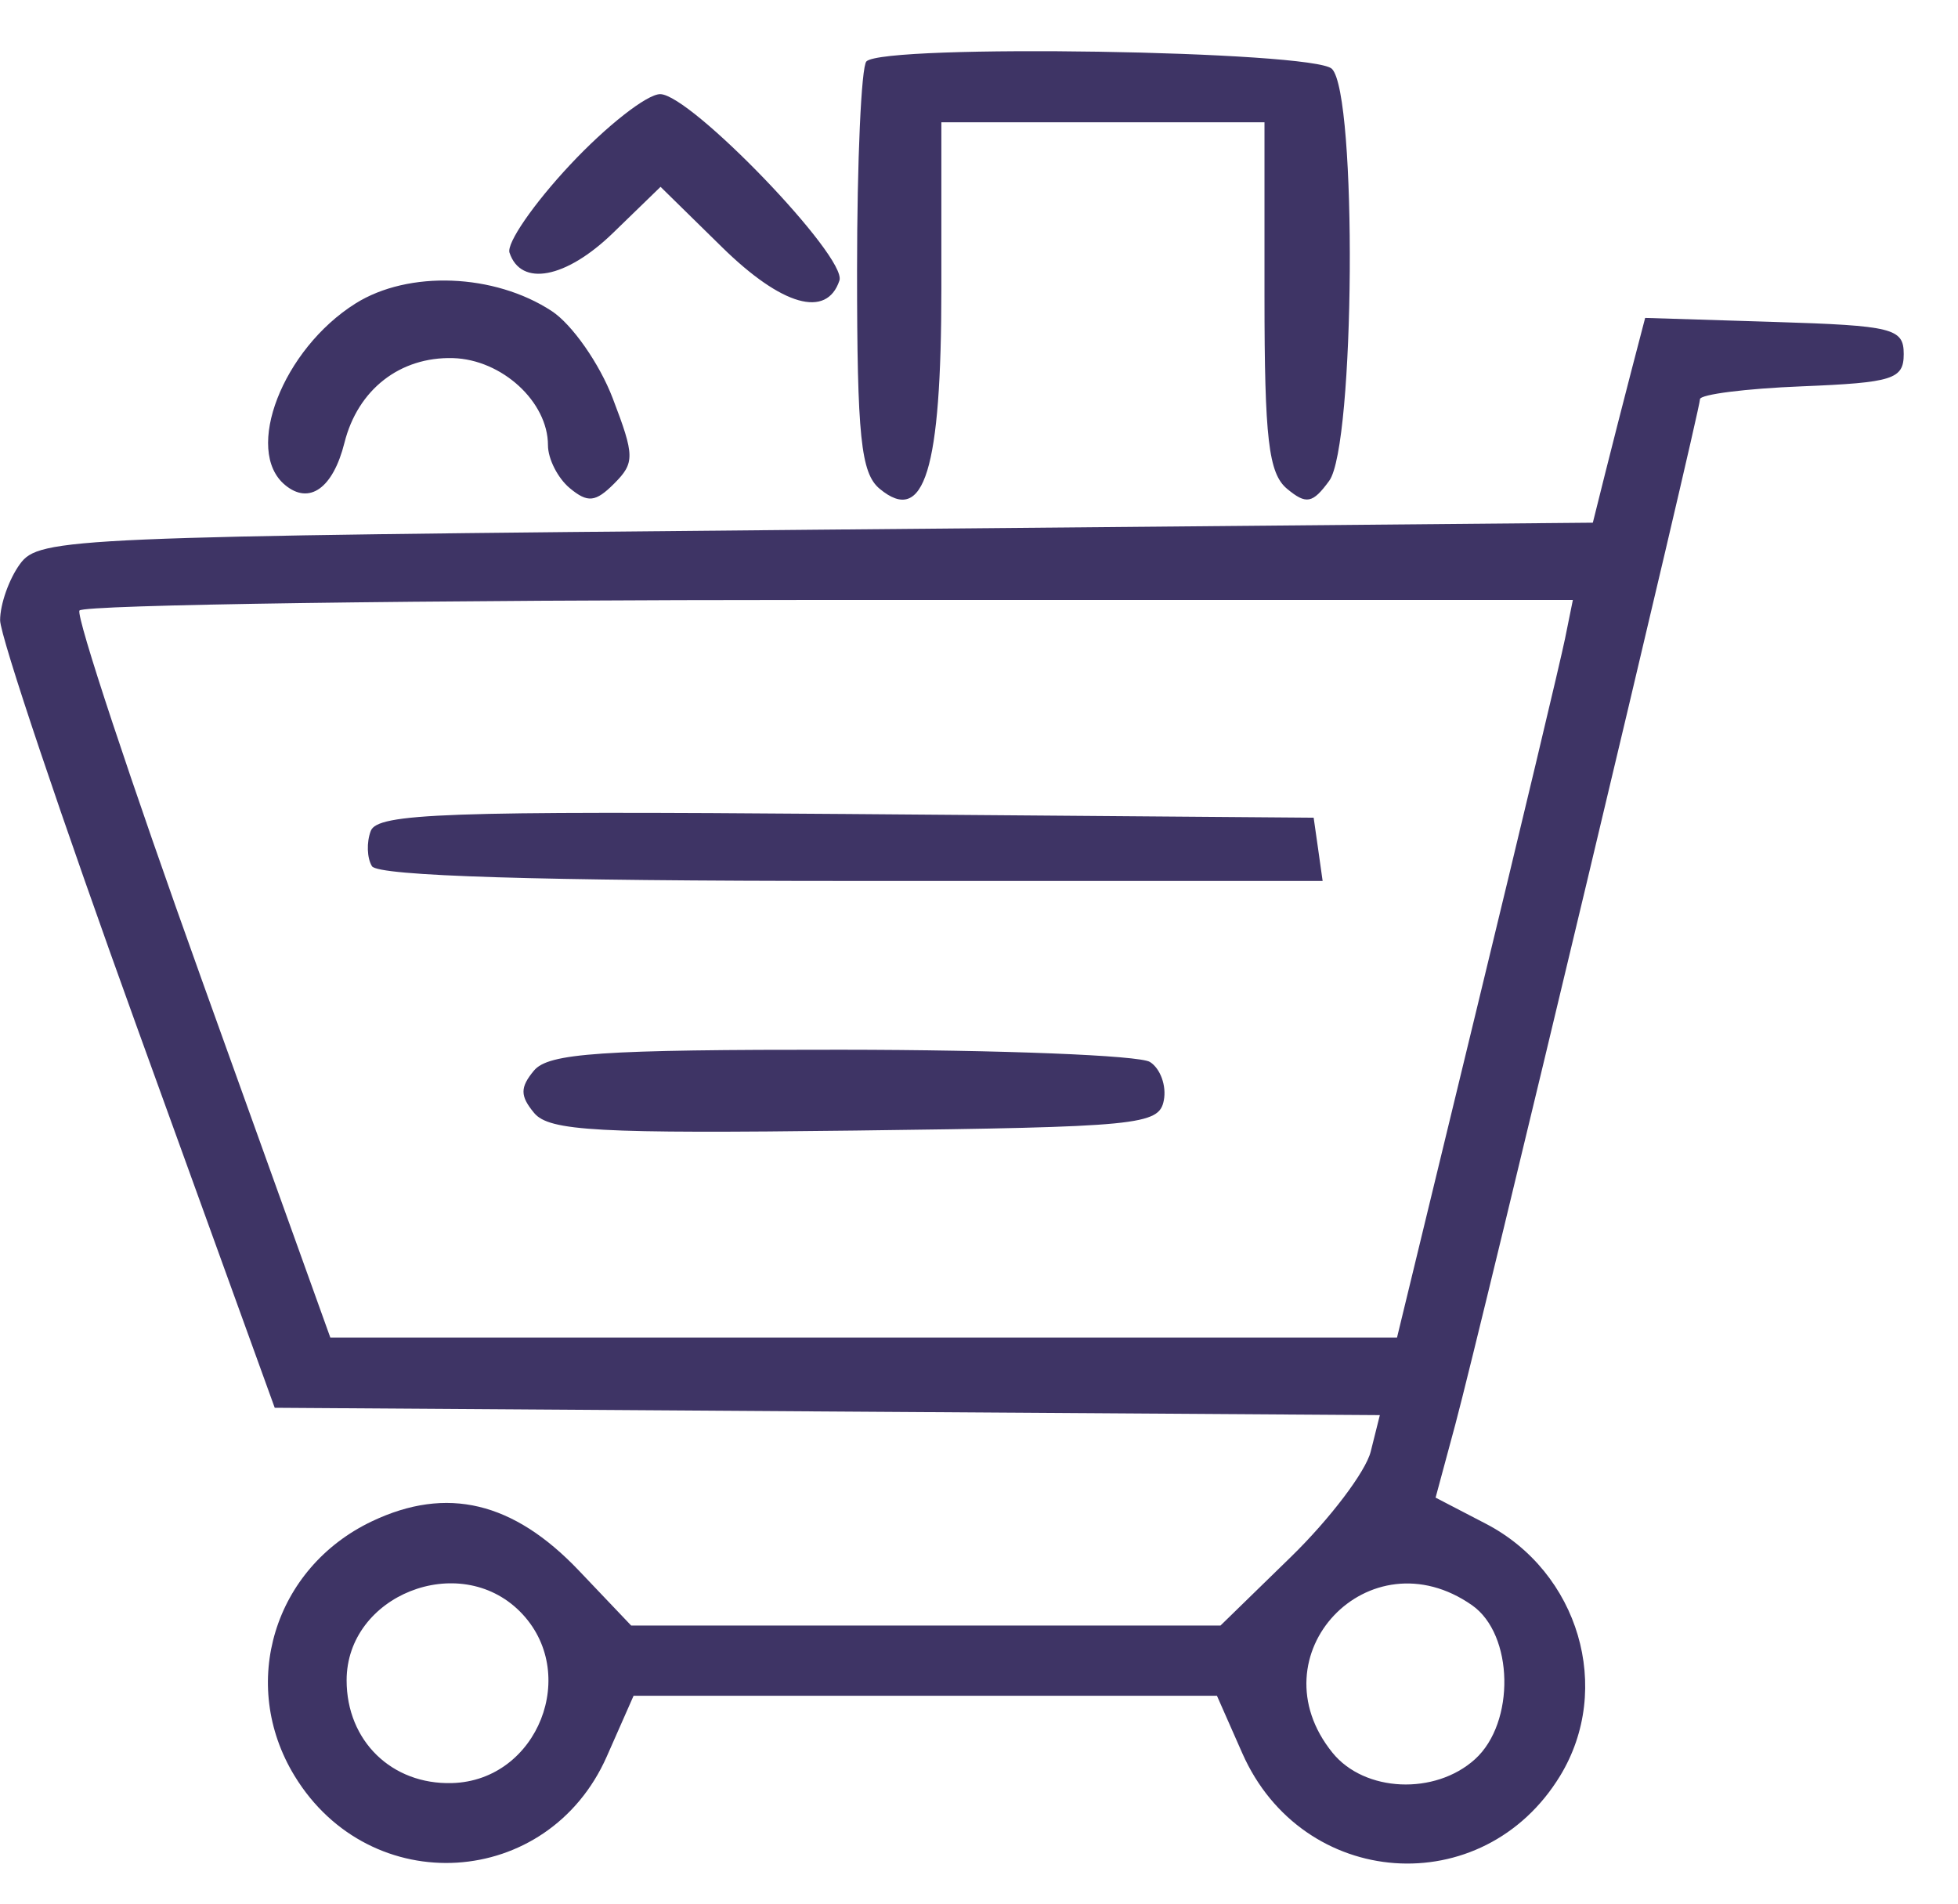 <svg width="36" height="35" viewBox="0 0 36 35" fill="none" xmlns="http://www.w3.org/2000/svg">
<path fill-rule="evenodd" clip-rule="evenodd" d="M15.93 1.129C15.836 1.223 15.758 2.953 15.758 4.972C15.758 8.029 15.828 8.7 16.174 8.987C16.994 9.668 17.308 8.645 17.308 5.298V2.248H20.279H23.249V5.445C23.249 8.068 23.324 8.704 23.664 8.987C24.017 9.28 24.134 9.258 24.439 8.84C24.913 8.192 24.956 1.733 24.489 1.266C24.155 0.932 16.254 0.805 15.93 1.129ZM10.48 3.032C9.811 3.747 9.31 4.473 9.368 4.646C9.578 5.278 10.405 5.121 11.267 4.287L12.145 3.435L13.276 4.545C14.377 5.625 15.201 5.859 15.434 5.157C15.578 4.725 12.696 1.731 12.138 1.731C11.895 1.731 11.149 2.316 10.48 3.032ZM6.536 5.58C5.198 6.421 4.476 8.283 5.241 8.917C5.687 9.288 6.123 8.978 6.333 8.141C6.578 7.162 7.355 6.557 8.329 6.584C9.228 6.61 10.075 7.387 10.075 8.186C10.075 8.437 10.256 8.792 10.476 8.975C10.806 9.249 10.949 9.234 11.291 8.892C11.673 8.51 11.671 8.382 11.265 7.321C11.022 6.685 10.518 5.964 10.144 5.719C9.089 5.028 7.512 4.967 6.536 5.58ZM29.993 6.823C29.853 7.361 29.637 8.208 29.512 8.706L29.286 9.61L15.011 9.739C1.256 9.863 0.721 9.886 0.368 10.369C0.166 10.645 0.002 11.11 0.002 11.403C0.002 11.695 1.139 15.073 2.527 18.909L5.051 25.883L15.21 25.951L25.37 26.018L25.202 26.689C25.109 27.059 24.449 27.929 23.736 28.624L22.44 29.887H17.022H11.605L10.644 28.877C9.438 27.609 8.216 27.317 6.841 27.969C5.036 28.826 4.386 30.962 5.416 32.651C6.81 34.938 10.076 34.736 11.156 32.295L11.649 31.178H17.012H22.375L22.84 32.232C23.946 34.74 27.265 34.978 28.684 32.651C29.662 31.047 29.03 28.903 27.317 28.014L26.395 27.535L26.757 26.192C27.212 24.503 31.256 7.558 31.256 7.34C31.256 7.251 32.099 7.144 33.129 7.103C34.804 7.035 35.002 6.972 35.002 6.51C35.002 6.036 34.805 5.987 32.625 5.919L30.248 5.845L29.993 6.823ZM28.775 11.741C28.696 12.132 27.968 15.183 27.158 18.521L25.686 24.591H15.879H6.073L3.707 18.006C2.406 14.383 1.395 11.332 1.461 11.225C1.528 11.118 7.733 11.03 15.25 11.03H28.919L28.775 11.741ZM6.817 15.277C6.737 15.485 6.747 15.777 6.839 15.926C6.95 16.106 9.906 16.197 15.662 16.197H24.318L24.236 15.615L24.153 15.034L15.558 14.966C8.202 14.908 6.941 14.953 6.817 15.277ZM9.817 19.684C9.56 19.993 9.561 20.15 9.821 20.463C10.098 20.796 10.992 20.845 15.726 20.786C20.951 20.721 21.311 20.686 21.398 20.231C21.45 19.964 21.335 19.646 21.143 19.525C20.952 19.403 18.398 19.302 15.467 19.3C11.043 19.297 10.084 19.362 9.817 19.684ZM9.559 29.628C10.677 30.747 9.89 32.739 8.312 32.783C7.202 32.815 6.373 32.007 6.373 30.894C6.373 29.33 8.44 28.509 9.559 29.628ZM27.066 29.514C27.832 30.051 27.863 31.671 27.12 32.344C26.384 33.01 25.088 32.952 24.5 32.226C23.048 30.433 25.172 28.187 27.066 29.514Z" fill="#3E3465"/>
</svg>
